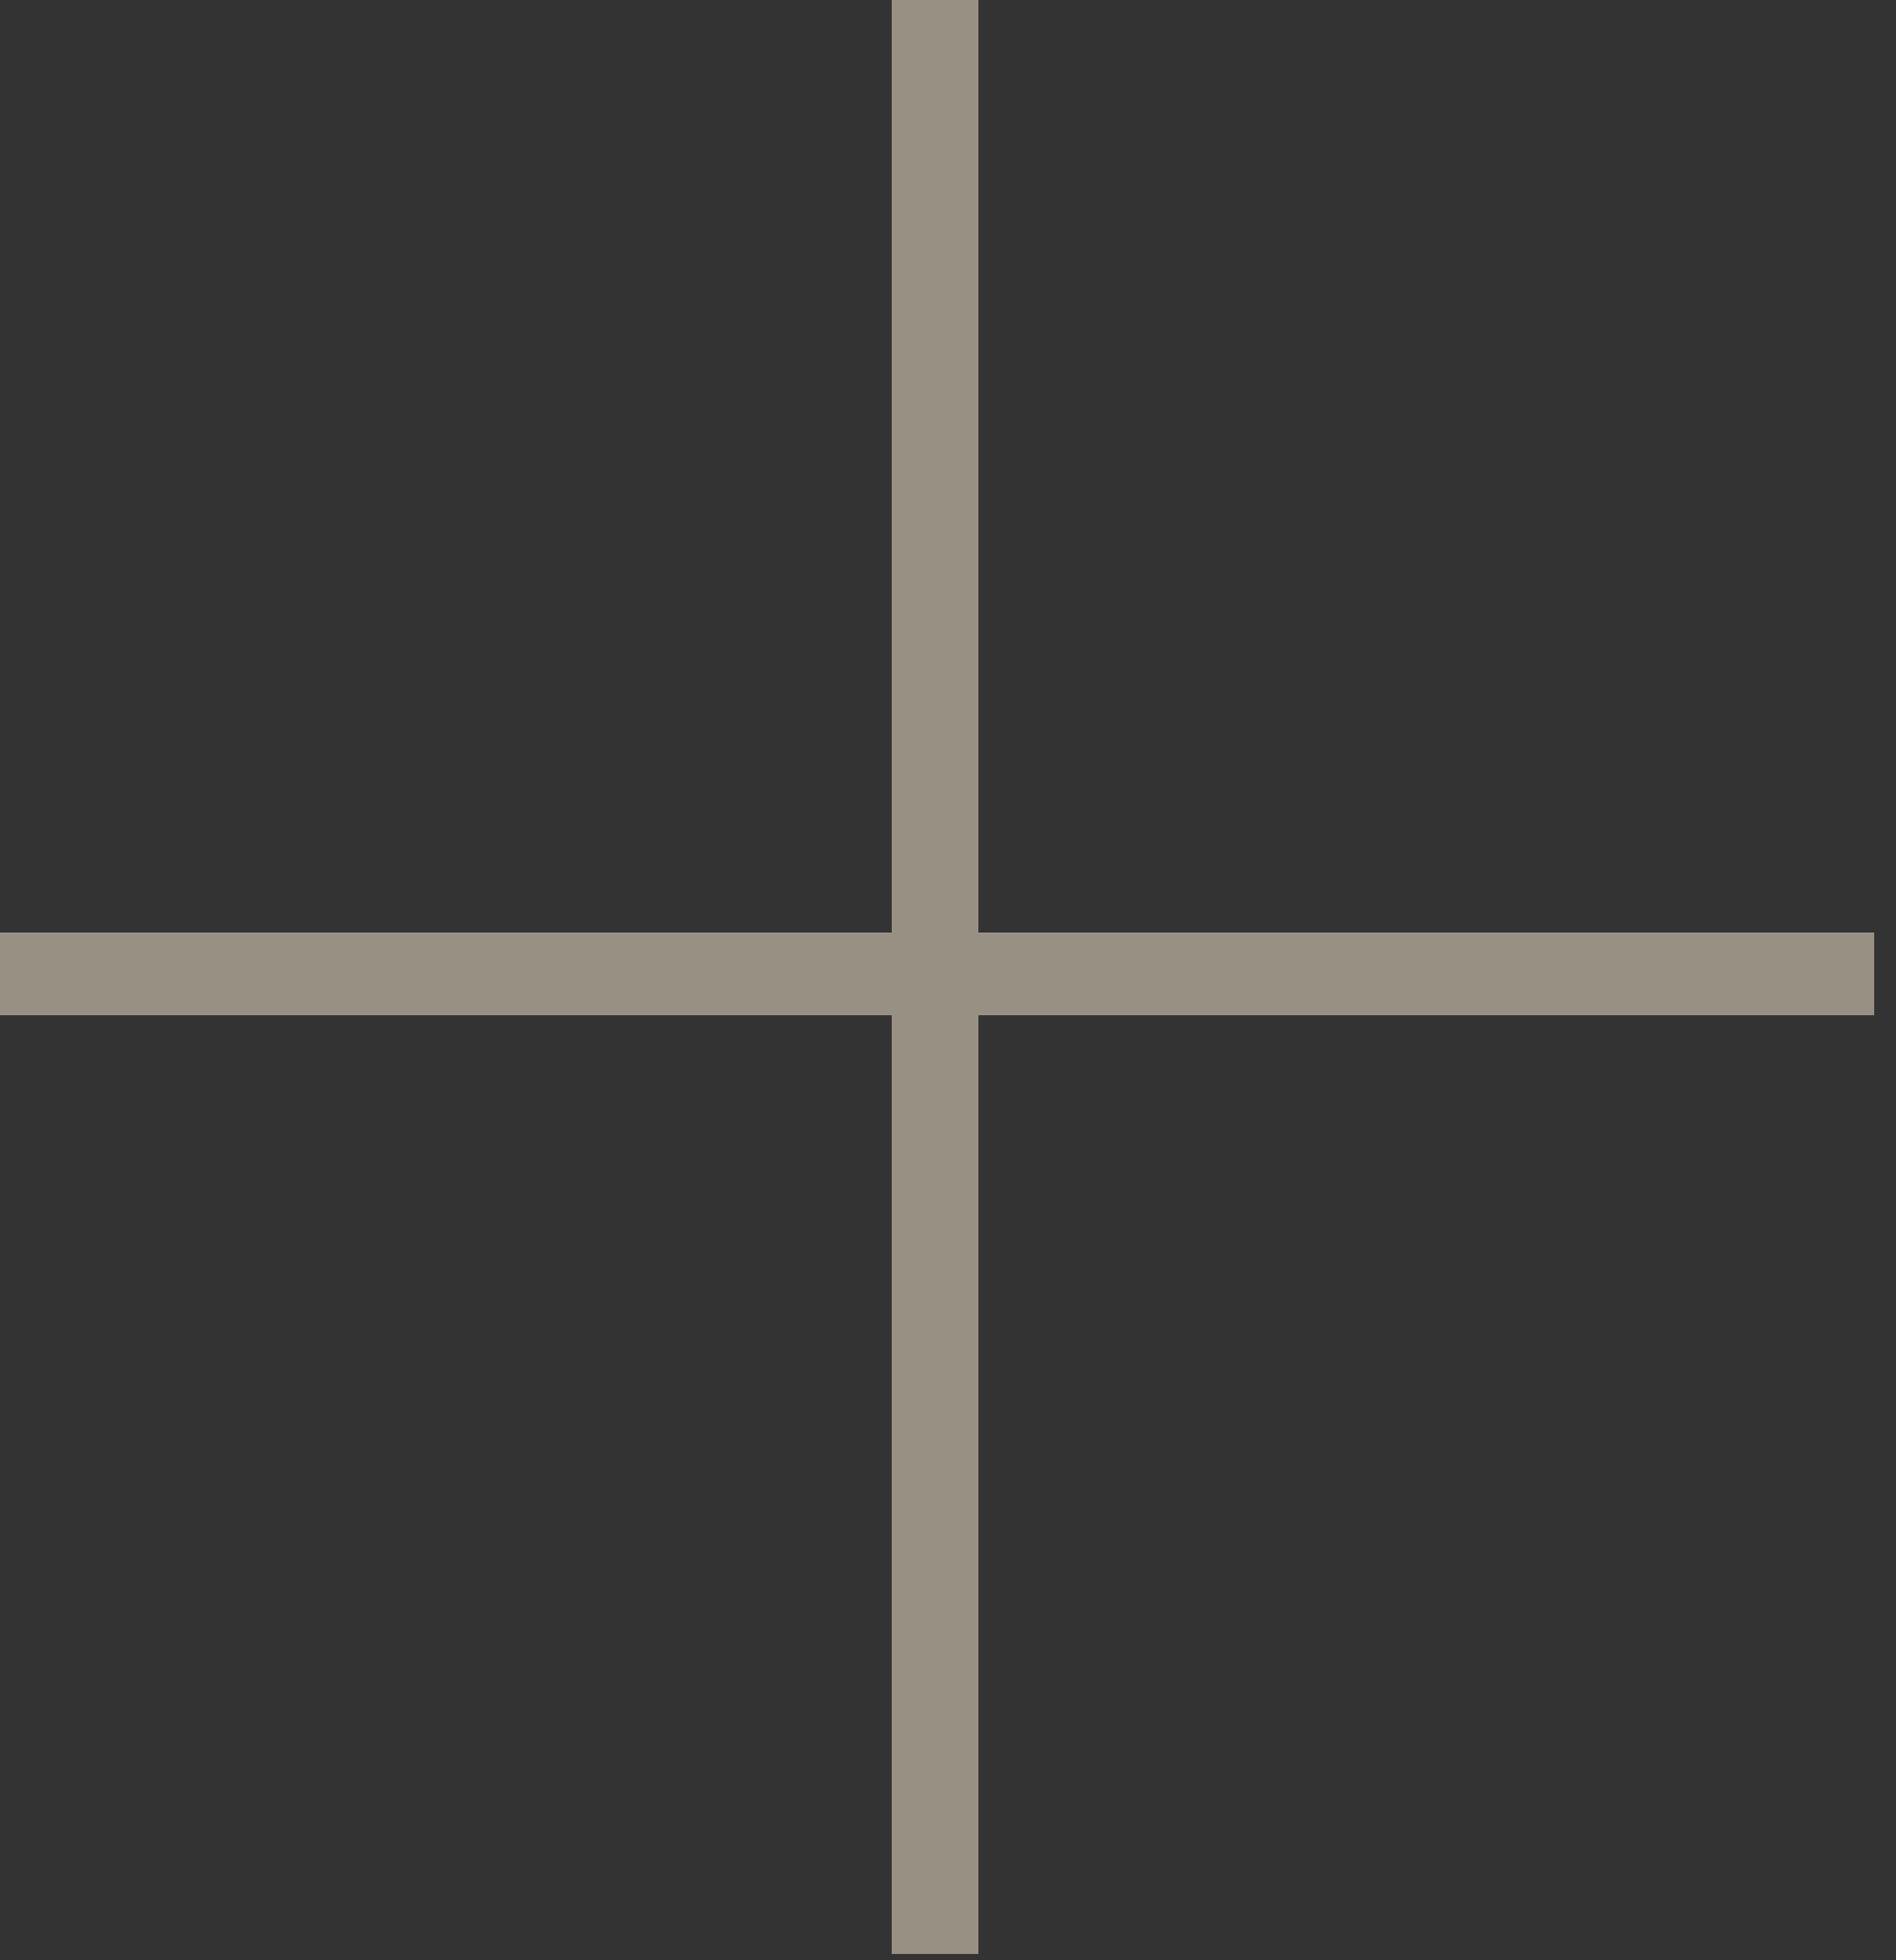 <?xml version="1.0" encoding="UTF-8"?> <svg xmlns="http://www.w3.org/2000/svg" width="60" height="62" viewBox="0 0 60 62" fill="none"><rect x="0" y="0" width="60" height="62" fill="#333333" stroke="none"/> <path d="M59.31 32.113H30.964V61.8H28.219V32.113H0V29.495H28.219V0H30.964V29.495H59.31V32.113Z" fill="#FDEFD5" fill-opacity="0.5"></path> </svg> 